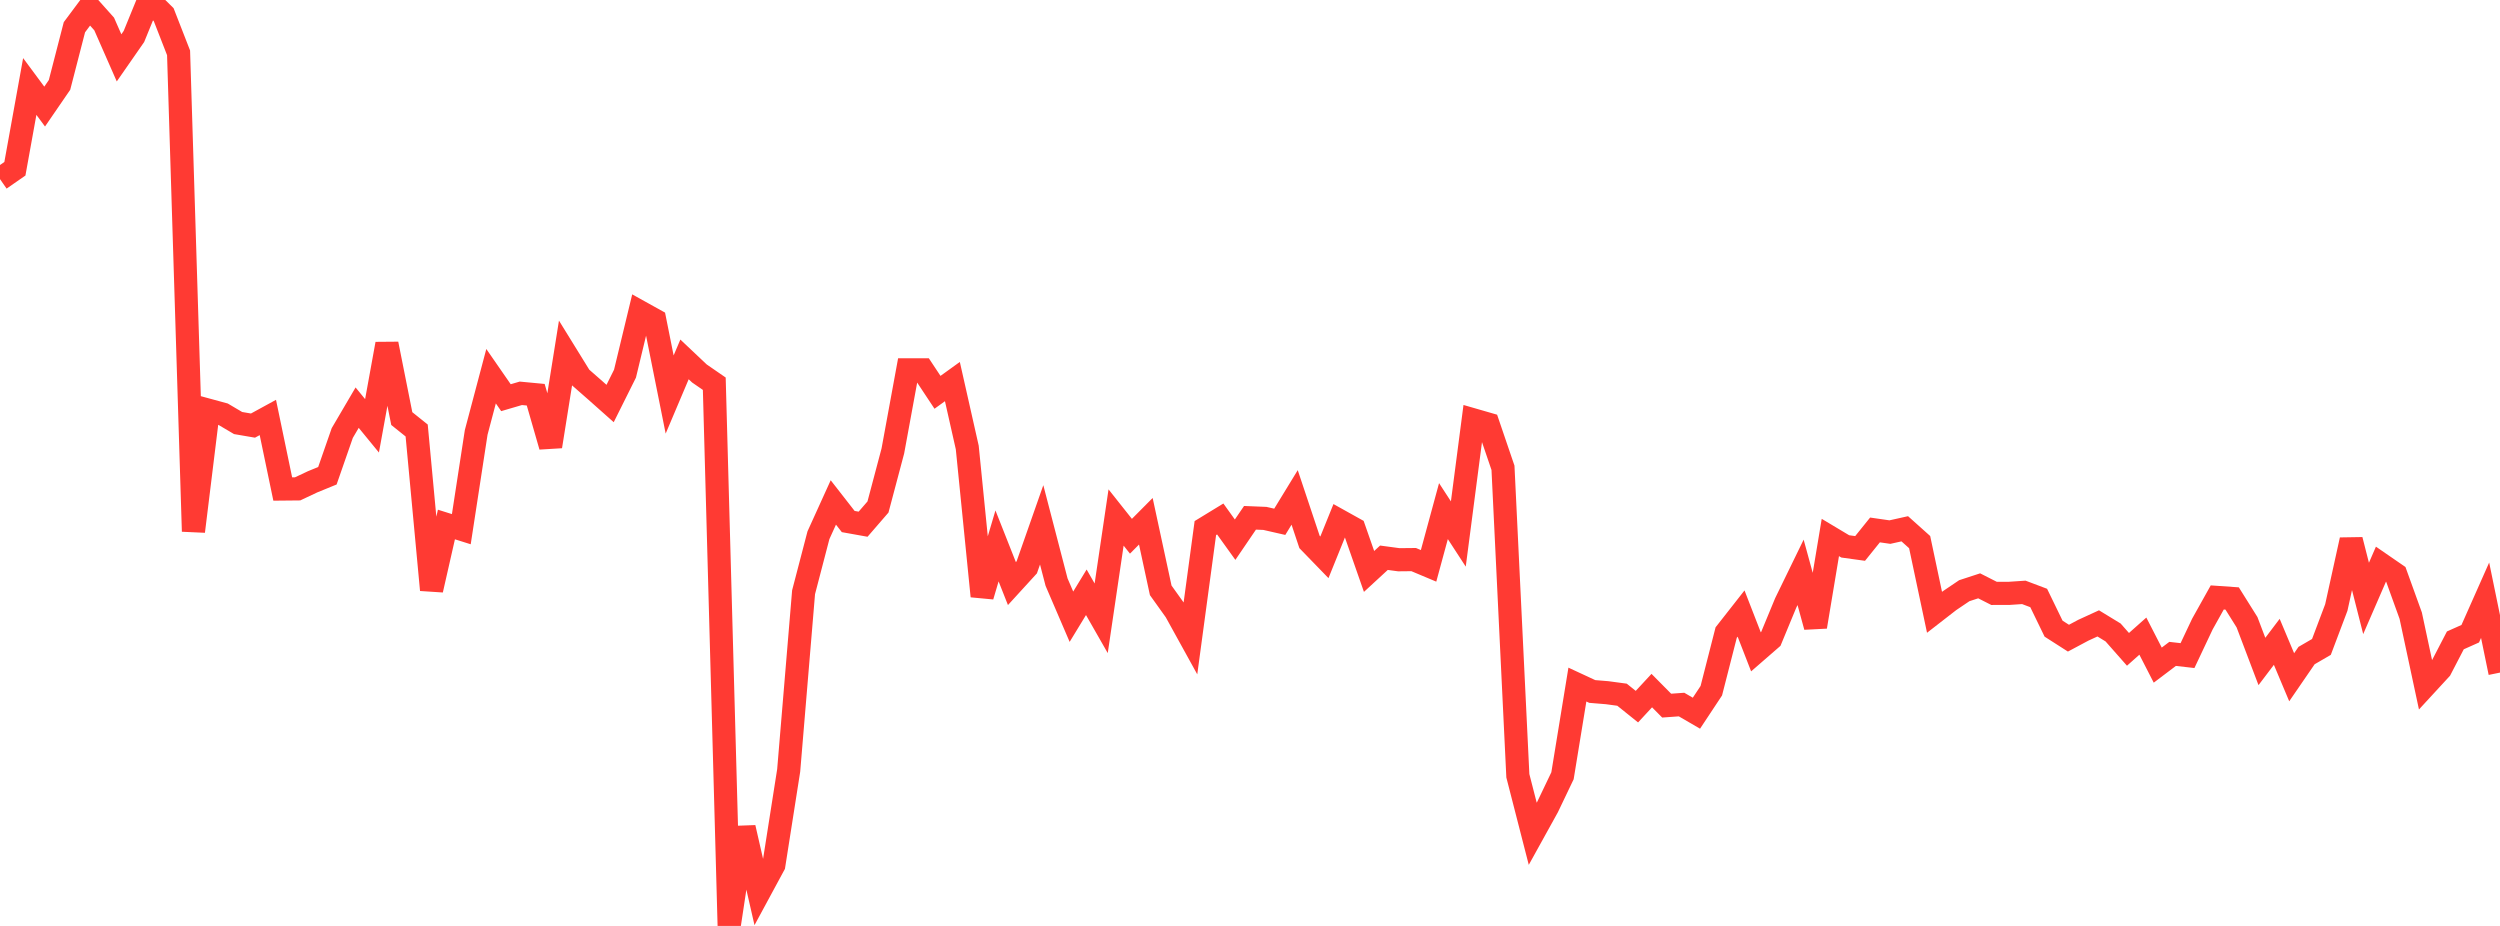 <?xml version="1.0" standalone="no"?>
<!DOCTYPE svg PUBLIC "-//W3C//DTD SVG 1.1//EN" "http://www.w3.org/Graphics/SVG/1.1/DTD/svg11.dtd">

<svg width="135" height="50" viewBox="0 0 135 50" preserveAspectRatio="none" 
  xmlns="http://www.w3.org/2000/svg"
  xmlns:xlink="http://www.w3.org/1999/xlink">


<polyline points="0.0, 9.671 0.804, 9.113 1.607, 4.67 2.411, 5.755 3.214, 4.585 4.018, 1.471 4.821, 0.394 5.625, 1.295 6.429, 3.125 7.232, 1.97 8.036, 0.0 8.839, 0.791 9.643, 2.853 10.446, 28.695 11.25, 22.151 12.054, 22.37 12.857, 22.844 13.661, 22.982 14.464, 22.543 15.268, 26.407 16.071, 26.399 16.875, 26.02 17.679, 25.691 18.482, 23.384 19.286, 22.013 20.089, 22.994 20.893, 18.572 21.696, 22.603 22.5, 23.247 23.304, 31.856 24.107, 28.323 24.911, 28.576 25.714, 23.35 26.518, 20.315 27.321, 21.475 28.125, 21.239 28.929, 21.315 29.732, 24.106 30.536, 19.072 31.339, 20.372 32.143, 21.077 32.946, 21.79 33.75, 20.178 34.554, 16.841 35.357, 17.287 36.161, 21.304 36.964, 19.408 37.768, 20.167 38.571, 20.721 39.375, 50.0 40.179, 44.693 40.982, 48.203 41.786, 46.716 42.589, 41.604 43.393, 31.98 44.196, 28.902 45.0, 27.132 45.804, 28.163 46.607, 28.307 47.411, 27.378 48.214, 24.352 49.018, 19.972 49.821, 19.971 50.625, 21.185 51.429, 20.605 52.232, 24.165 53.036, 32.194 53.839, 29.479 54.643, 31.513 55.446, 30.634 56.25, 28.342 57.054, 31.433 57.857, 33.303 58.661, 31.983 59.464, 33.388 60.268, 27.945 61.071, 28.957 61.875, 28.148 62.679, 31.878 63.482, 33.001 64.286, 34.458 65.089, 28.516 65.893, 28.025 66.696, 29.143 67.5, 27.961 68.304, 27.994 69.107, 28.177 69.911, 26.861 70.714, 29.266 71.518, 30.095 72.321, 28.11 73.125, 28.558 73.929, 30.858 74.732, 30.118 75.536, 30.226 76.339, 30.218 77.143, 30.556 77.946, 27.6 78.75, 28.836 79.554, 22.671 80.357, 22.903 81.161, 25.262 81.964, 41.892 82.768, 45.024 83.571, 43.573 84.375, 41.891 85.179, 36.967 85.982, 37.34 86.786, 37.406 87.589, 37.514 88.393, 38.159 89.196, 37.292 90.0, 38.104 90.804, 38.046 91.607, 38.513 92.411, 37.298 93.214, 34.157 94.018, 33.132 94.821, 35.199 95.625, 34.5 96.429, 32.556 97.232, 30.907 98.036, 33.844 98.839, 29.024 99.643, 29.505 100.446, 29.616 101.25, 28.617 102.054, 28.733 102.857, 28.554 103.661, 29.274 104.464, 33.064 105.268, 32.44 106.071, 31.898 106.875, 31.635 107.679, 32.043 108.482, 32.042 109.286, 31.988 110.089, 32.291 110.893, 33.947 111.696, 34.461 112.5, 34.032 113.304, 33.663 114.107, 34.153 114.911, 35.065 115.714, 34.351 116.518, 35.917 117.321, 35.31 118.125, 35.402 118.929, 33.699 119.732, 32.262 120.536, 32.318 121.339, 33.6 122.143, 35.72 122.946, 34.659 123.75, 36.572 124.554, 35.401 125.357, 34.934 126.161, 32.804 126.964, 29.155 127.768, 32.315 128.571, 30.465 129.375, 31.019 130.179, 33.246 130.982, 37 131.786, 36.127 132.589, 34.58 133.393, 34.221 134.196, 32.412 135.0, 36.32" fill="none" stroke="#ff3a33" stroke-width="1.25"/>

</svg>